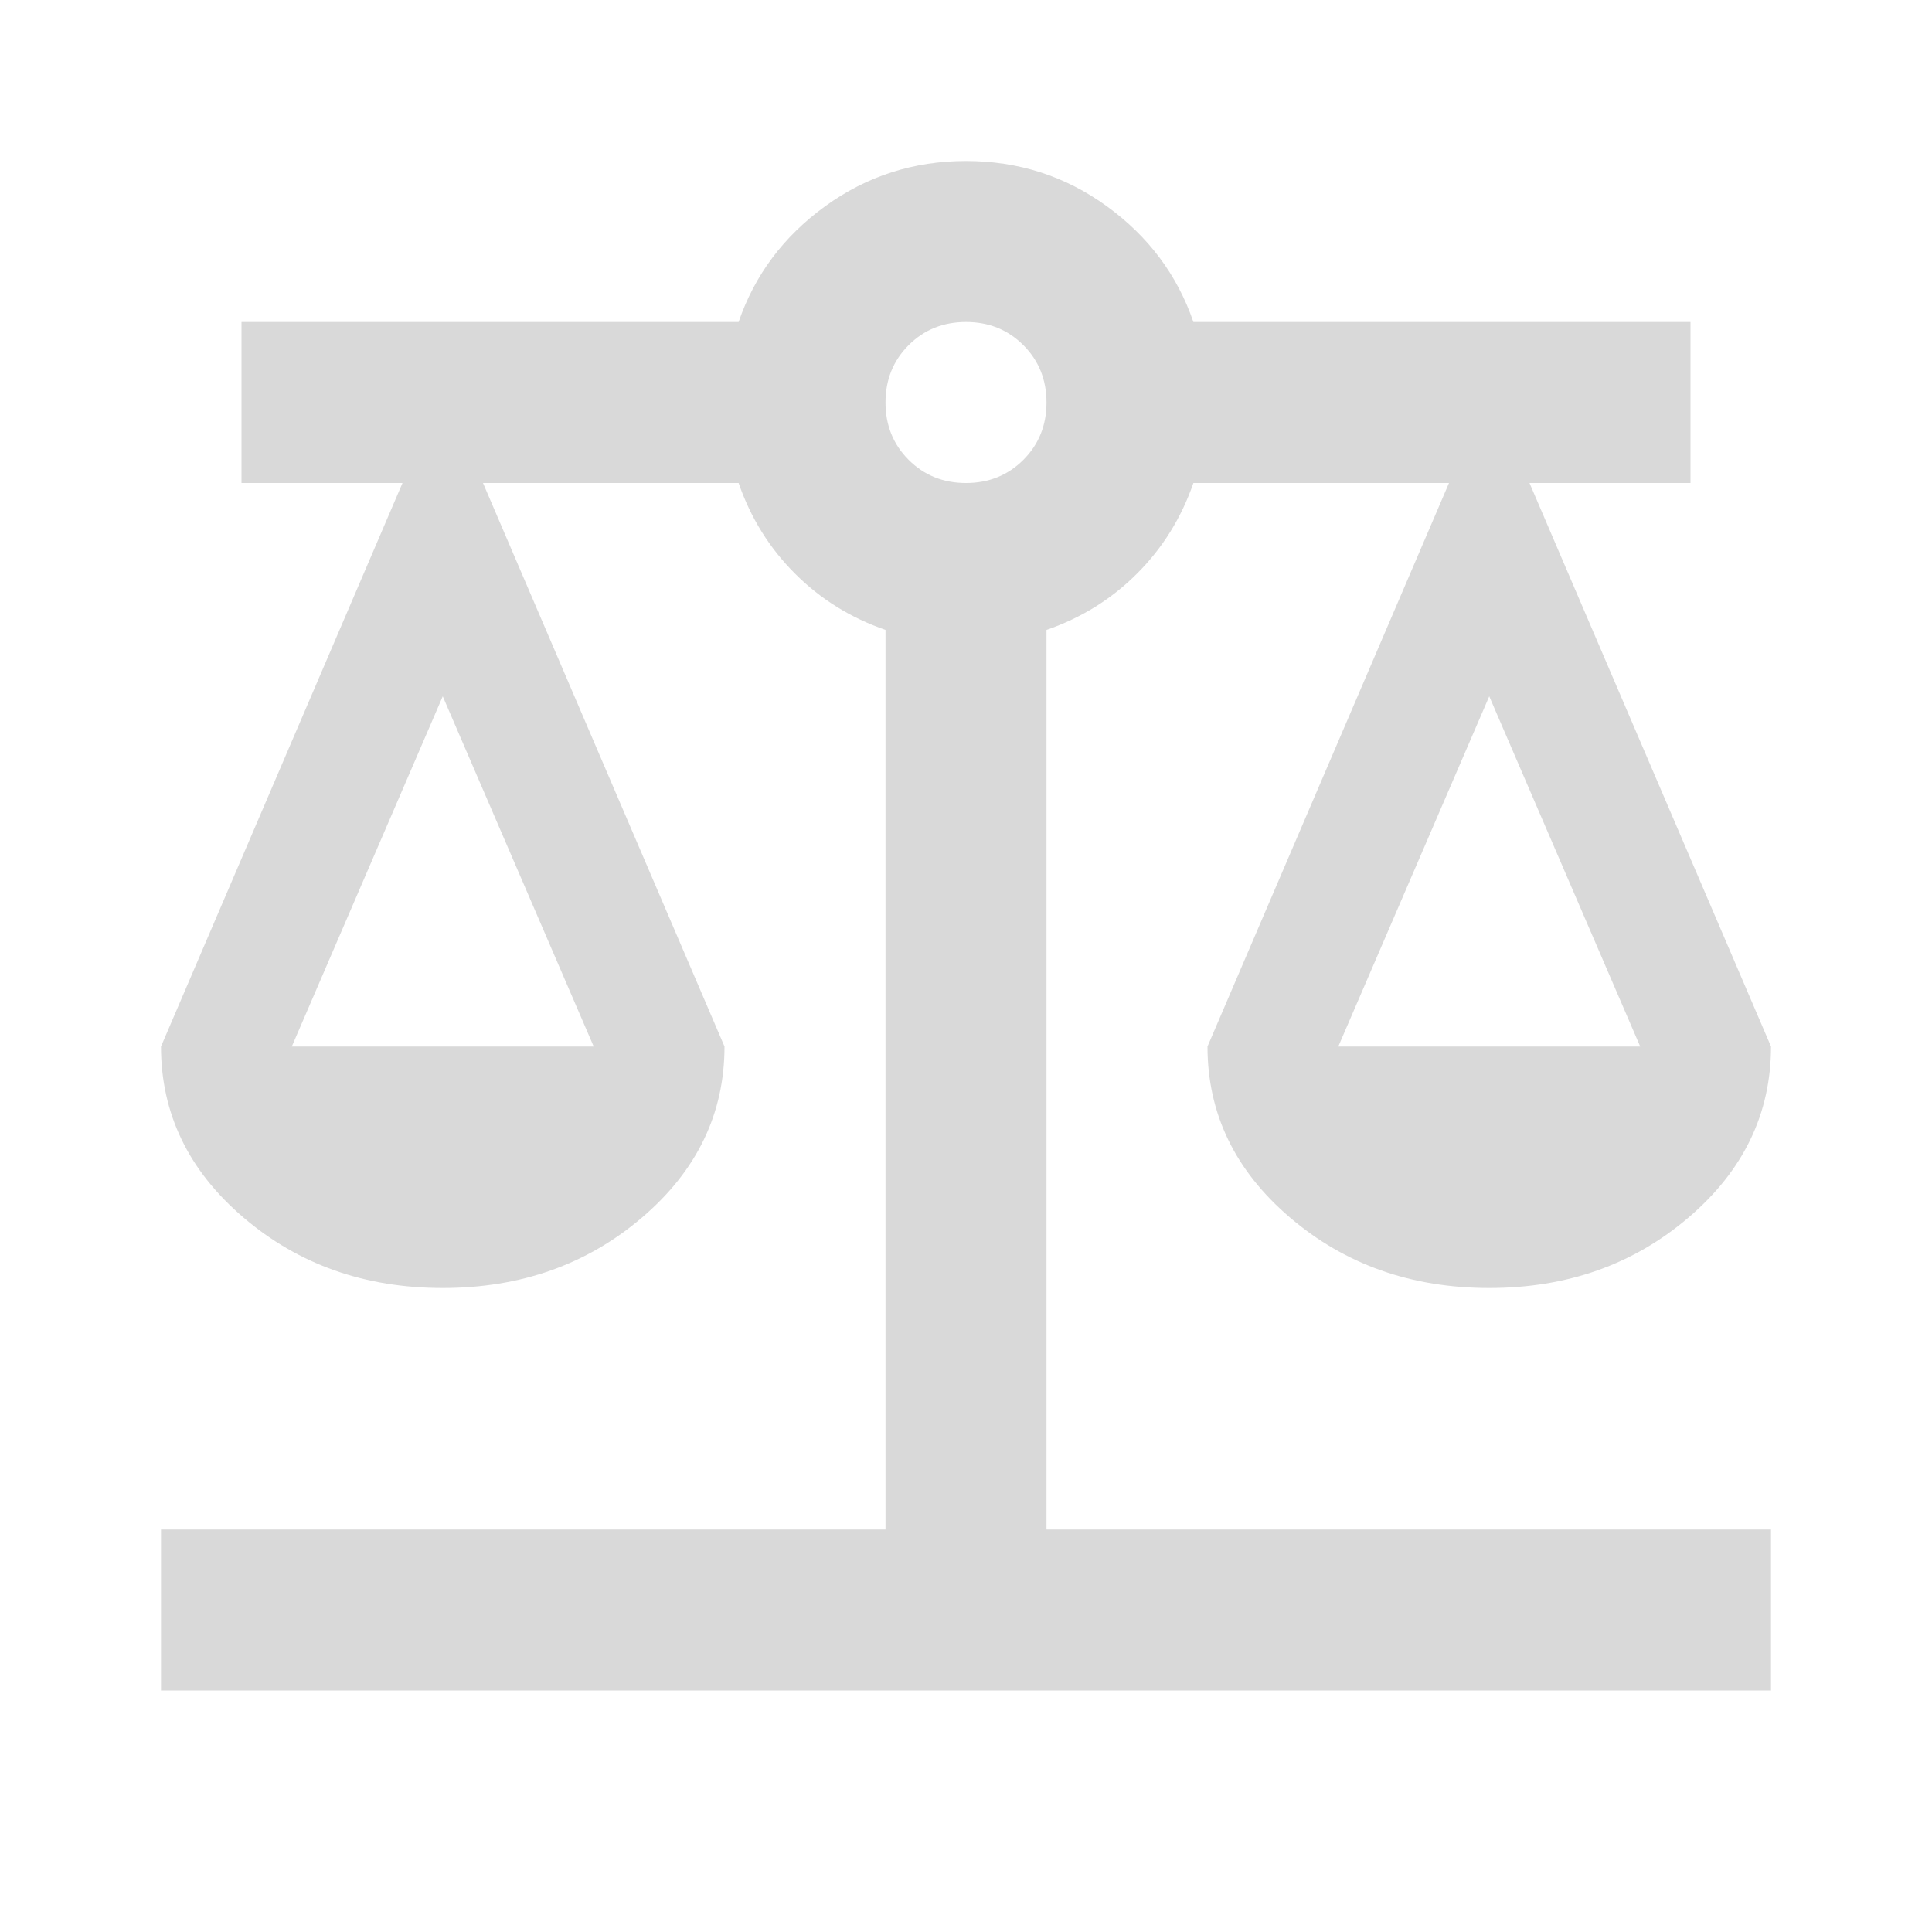 <svg width="54" height="54" viewBox="0 0 54 54" fill="none" xmlns="http://www.w3.org/2000/svg">
<path d="M4.5 47.25V42.75H24.75V17.606C23.775 17.269 22.931 16.744 22.219 16.031C21.506 15.319 20.981 14.475 20.644 13.5H13.5L20.25 29.25C20.25 31.125 19.481 32.719 17.944 34.031C16.406 35.344 14.55 36 12.375 36C10.2 36 8.344 35.344 6.806 34.031C5.269 32.719 4.5 31.125 4.5 29.25L11.25 13.5H6.75V9H20.644C21.094 7.688 21.9 6.609 23.062 5.766C24.225 4.922 25.538 4.5 27 4.5C28.462 4.5 29.775 4.922 30.938 5.766C32.1 6.609 32.906 7.688 33.356 9H47.25V13.5H42.75L49.5 29.25C49.5 31.125 48.731 32.719 47.194 34.031C45.656 35.344 43.8 36 41.625 36C39.45 36 37.594 35.344 36.056 34.031C34.519 32.719 33.75 31.125 33.75 29.25L40.5 13.5H33.356C33.019 14.475 32.494 15.319 31.781 16.031C31.069 16.744 30.225 17.269 29.25 17.606V42.75H49.5V47.25H4.5ZM37.406 29.25H45.844L41.625 19.462L37.406 29.25ZM8.156 29.25H16.594L12.375 19.462L8.156 29.25ZM27 13.5C27.637 13.5 28.172 13.284 28.603 12.853C29.034 12.422 29.25 11.887 29.25 11.25C29.25 10.613 29.034 10.078 28.603 9.647C28.172 9.216 27.637 9 27 9C26.363 9 25.828 9.216 25.397 9.647C24.966 10.078 24.75 10.613 24.75 11.25C24.75 11.887 24.966 12.422 25.397 12.853C25.828 13.284 26.363 13.5 27 13.5Z" fill="#D9D9D9"/>
</svg>
